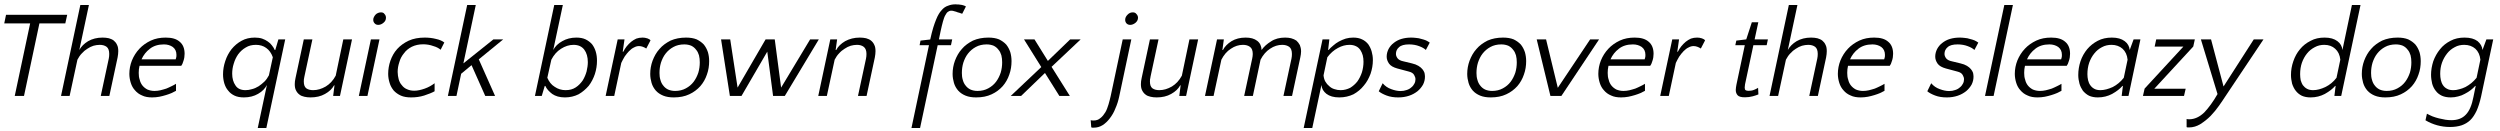 <?xml version="1.0" encoding="UTF-8"?>
<svg xmlns="http://www.w3.org/2000/svg" xmlns:xlink="http://www.w3.org/1999/xlink" width="876px" height="46px" viewBox="0 0 876 46" version="1.1">
<g id="surface1">
<path style=" stroke:none;fill-rule:nonzero;fill:rgb(0%,0%,0%);fill-opacity:1;" d="M 22.883 8.203 L 23.547 5.195 L 2.113 5.195 L 1.488 8.203 L 10.562 8.203 L 5.164 33.625 L 8.41 33.625 L 13.809 8.203 Z M 22.883 8.203 "/>
<path style=" stroke:none;fill-rule:nonzero;fill:rgb(0%,0%,0%);fill-opacity:1;" d="M 35.305 33.625 L 38.312 33.625 L 41.207 20.133 C 41.363 19.312 41.441 18.57 41.441 17.941 C 41.441 17.043 41.324 16.301 41.012 15.715 C 40.738 15.086 40.348 14.617 39.879 14.227 C 39.41 13.836 38.785 13.602 38.156 13.406 C 37.453 13.25 36.711 13.172 35.93 13.172 C 34.012 13.172 32.332 13.602 30.883 14.422 C 29.477 15.285 28.461 16.301 27.793 17.512 L 31.156 1.754 L 28.148 1.754 L 21.383 33.625 L 24.391 33.625 L 27.129 20.914 C 27.559 20.094 28.066 19.312 28.656 18.727 C 29.281 18.02 29.906 17.512 30.609 17.082 C 31.273 16.613 32.02 16.262 32.762 16.027 C 33.504 15.832 34.207 15.715 34.953 15.715 C 35.93 15.715 36.75 15.949 37.375 16.418 C 37.961 16.887 38.273 17.707 38.273 18.883 C 38.273 19.43 38.234 19.977 38.117 20.523 Z M 35.305 33.625 "/>
<path style=" stroke:none;fill-rule:nonzero;fill:rgb(0%,0%,0%);fill-opacity:1;" d="M 58.074 13.172 C 56.156 13.172 54.438 13.484 52.832 14.227 C 51.27 14.969 49.941 15.91 48.844 17.082 C 47.711 18.293 46.852 19.664 46.223 21.188 C 45.637 22.676 45.324 24.277 45.324 25.883 C 45.324 26.977 45.52 28.07 45.832 29.051 C 46.145 30.066 46.656 30.965 47.32 31.668 C 47.945 32.414 48.766 33.039 49.824 33.469 C 50.762 33.938 51.973 34.133 53.305 34.133 C 54.164 34.133 54.984 34.055 55.844 33.898 C 56.629 33.742 57.41 33.547 58.152 33.312 C 58.855 33.117 59.52 32.844 60.109 32.609 C 60.734 32.297 61.242 32.02 61.672 31.824 L 61.672 29.363 C 61.203 29.676 60.695 29.91 60.07 30.223 C 59.52 30.535 58.855 30.77 58.27 31.043 C 57.566 31.238 56.941 31.473 56.195 31.629 C 55.492 31.785 54.828 31.863 54.125 31.863 C 53.188 31.863 52.363 31.668 51.621 31.355 C 50.957 31.004 50.371 30.535 49.902 29.949 C 49.469 29.402 49.117 28.695 48.961 27.953 C 48.688 27.211 48.609 26.391 48.609 25.531 C 48.609 24.707 48.688 23.887 48.883 23.066 L 63.512 23.066 C 63.785 22.715 64.059 22.168 64.293 21.305 C 64.566 20.523 64.684 19.664 64.684 18.844 C 64.684 17.043 64.137 15.598 63 14.656 C 61.867 13.641 60.266 13.172 58.074 13.172 Z M 57.449 15.559 C 58.66 15.559 59.676 15.871 60.539 16.457 C 61.398 17.121 61.828 18.02 61.828 19.234 C 61.828 19.742 61.789 20.094 61.711 20.25 C 61.672 20.484 61.594 20.641 61.555 20.797 L 49.586 20.797 C 50.254 19.312 51.23 18.059 52.52 17.082 C 53.812 16.066 55.453 15.559 57.449 15.559 Z M 57.449 15.559 "/>
<path style=" stroke:none;fill-rule:nonzero;fill:rgb(0%,0%,0%);fill-opacity:1;" d="M 89.301 13.172 C 87.578 13.172 86.016 13.523 84.684 14.266 C 83.316 15.008 82.145 15.988 81.125 17.238 C 80.188 18.449 79.445 19.82 78.938 21.383 C 78.426 22.91 78.152 24.434 78.152 26.039 C 78.152 27.172 78.309 28.188 78.586 29.168 C 78.898 30.184 79.328 31.043 79.953 31.746 C 80.5 32.492 81.281 33.078 82.184 33.508 C 83.082 33.938 84.215 34.133 85.469 34.133 C 87.383 34.133 89.027 33.703 90.434 32.883 C 91.879 32.059 92.859 31.043 93.523 29.793 L 90.316 44.848 L 93.328 44.848 L 99.938 13.797 L 97.551 13.797 L 96.457 17.512 L 96.262 17.512 C 96.027 16.965 95.715 16.418 95.281 15.91 C 94.93 15.402 94.422 14.93 93.836 14.539 C 93.289 14.148 92.625 13.797 91.84 13.523 C 91.098 13.289 90.238 13.172 89.301 13.172 Z M 89.691 15.715 C 91.059 15.715 92.273 16.066 93.289 16.809 C 94.344 17.551 95.086 18.648 95.598 20.055 L 94.227 26.391 C 93.797 27.211 93.289 27.953 92.664 28.578 C 91.996 29.246 91.293 29.754 90.629 30.223 C 89.848 30.691 89.105 31.043 88.281 31.238 C 87.539 31.473 86.758 31.59 86.016 31.59 C 84.41 31.59 83.199 31.043 82.496 29.91 C 81.75 28.855 81.359 27.445 81.359 25.844 C 81.359 24.668 81.516 23.496 81.91 22.285 C 82.262 21.07 82.77 20.016 83.473 19 C 84.215 18.02 85.074 17.238 86.094 16.652 C 87.148 15.988 88.32 15.715 89.691 15.715 Z M 89.691 15.715 "/>
<path style=" stroke:none;fill-rule:nonzero;fill:rgb(0%,0%,0%);fill-opacity:1;" d="M 109.465 13.797 L 106.453 13.797 L 103.559 27.289 C 103.363 28.109 103.285 28.855 103.285 29.48 C 103.285 30.34 103.402 31.082 103.715 31.668 C 104.027 32.297 104.418 32.766 104.891 33.117 C 105.359 33.508 105.945 33.742 106.648 33.898 C 107.312 34.055 108.016 34.133 108.801 34.133 C 110.754 34.133 112.438 33.742 113.883 32.922 C 115.371 32.098 116.387 31.121 117.051 29.91 L 117.207 29.91 L 116.738 33.625 L 119.125 33.625 L 123.348 13.797 L 120.297 13.797 L 117.637 26.508 C 116.738 28.188 115.566 29.441 114.156 30.301 C 112.672 31.16 111.223 31.59 109.738 31.59 C 108.762 31.59 107.977 31.395 107.352 30.965 C 106.727 30.496 106.453 29.715 106.453 28.539 C 106.453 28.305 106.492 28.07 106.492 27.758 C 106.57 27.523 106.609 27.211 106.648 26.898 Z M 109.465 13.797 "/>
<path style=" stroke:none;fill-rule:nonzero;fill:rgb(0%,0%,0%);fill-opacity:1;" d="M 128.75 33.625 L 132.973 13.797 L 129.965 13.797 L 125.738 33.625 Z M 130.785 6.953 C 130.785 7.422 130.941 7.852 131.293 8.203 C 131.605 8.559 132.035 8.715 132.543 8.715 C 133.207 8.715 133.836 8.441 134.383 7.969 C 134.969 7.5 135.242 6.914 135.242 6.211 C 135.242 5.742 135.086 5.273 134.734 4.922 C 134.461 4.488 134.031 4.332 133.484 4.332 C 133.129 4.332 132.816 4.41 132.504 4.527 C 132.152 4.645 131.84 4.883 131.645 5.078 C 131.371 5.352 131.176 5.664 131.02 5.977 C 130.863 6.25 130.785 6.602 130.785 6.953 Z M 130.785 6.953 "/>
<path style=" stroke:none;fill-rule:nonzero;fill:rgb(0%,0%,0%);fill-opacity:1;" d="M 154.398 17.434 L 155.688 14.891 C 154.984 14.344 154.047 13.914 152.754 13.641 C 151.543 13.328 150.211 13.172 148.844 13.172 C 146.691 13.172 144.777 13.523 143.172 14.266 C 141.609 15.008 140.242 15.988 139.184 17.16 C 138.09 18.371 137.348 19.742 136.801 21.266 C 136.289 22.754 136.016 24.316 136.016 25.883 C 136.016 26.977 136.211 28.07 136.523 29.051 C 136.801 30.066 137.348 30.965 137.973 31.746 C 138.637 32.453 139.496 33.078 140.477 33.508 C 141.453 33.938 142.664 34.133 144.035 34.133 C 145.637 34.133 147.164 33.938 148.648 33.469 C 150.172 32.961 151.387 32.492 152.285 31.98 L 152.285 29.168 C 151.309 29.91 150.172 30.574 148.844 31.043 C 147.516 31.512 146.301 31.785 145.129 31.785 C 144.152 31.785 143.289 31.59 142.547 31.238 C 141.805 30.926 141.219 30.418 140.789 29.832 C 140.242 29.246 139.926 28.539 139.691 27.758 C 139.496 26.938 139.34 26.117 139.34 25.215 C 139.34 24.043 139.535 22.949 139.926 21.773 C 140.242 20.602 140.789 19.586 141.57 18.648 C 142.234 17.707 143.172 16.965 144.309 16.379 C 145.441 15.832 146.77 15.52 148.258 15.52 C 149.508 15.52 150.684 15.715 151.855 16.145 C 153.027 16.457 153.848 16.965 154.398 17.434 Z M 154.398 17.434 "/>
<path style=" stroke:none;fill-rule:nonzero;fill:rgb(0%,0%,0%);fill-opacity:1;" d="M 167.766 20.797 L 176.332 13.797 L 172.891 13.797 L 162.371 22.207 L 166.711 1.754 L 163.699 1.754 L 156.934 33.625 L 159.945 33.625 L 161.59 25.844 L 165.227 22.832 L 170.035 33.625 L 173.477 33.625 Z M 167.766 20.797 "/>
<path style=" stroke:none;fill-rule:nonzero;fill:rgb(0%,0%,0%);fill-opacity:1;" d="M 197.961 34.133 C 199.719 34.133 201.324 33.742 202.73 33.039 C 204.102 32.258 205.273 31.238 206.289 30.066 C 207.23 28.855 207.934 27.445 208.441 25.961 C 208.949 24.395 209.184 22.832 209.184 21.305 C 209.184 20.172 209.066 19.156 208.754 18.098 C 208.48 17.16 208.051 16.301 207.465 15.52 C 206.879 14.852 206.094 14.227 205.195 13.797 C 204.297 13.367 203.199 13.172 201.949 13.172 C 200.113 13.172 198.43 13.602 197.023 14.422 C 195.574 15.207 194.52 16.262 193.855 17.512 L 197.219 1.754 L 194.207 1.754 L 187.441 33.625 L 189.828 33.625 L 190.883 30.105 L 191.078 30.105 C 191.547 31.16 192.367 32.059 193.504 32.922 C 194.637 33.703 196.082 34.133 197.961 34.133 Z M 198.156 31.59 C 196.789 31.59 195.496 31.199 194.363 30.418 C 193.191 29.715 192.367 28.617 191.781 27.25 L 193.191 20.914 C 194.051 19.273 195.145 17.98 196.594 17.082 C 198 16.184 199.445 15.715 200.973 15.715 C 202.613 15.715 203.867 16.262 204.727 17.395 C 205.547 18.488 205.977 19.977 205.977 21.773 C 205.977 22.754 205.82 23.848 205.547 25.02 C 205.234 26.117 204.805 27.172 204.18 28.188 C 203.516 29.129 202.73 29.988 201.754 30.613 C 200.738 31.277 199.602 31.59 198.156 31.59 Z M 198.156 31.59 "/>
<path style=" stroke:none;fill-rule:nonzero;fill:rgb(0%,0%,0%);fill-opacity:1;" d="M 226.453 17.004 L 227.938 14.148 C 227.742 13.836 227.352 13.641 226.844 13.445 C 226.215 13.25 225.707 13.172 225.16 13.172 C 224.379 13.172 223.637 13.289 222.973 13.523 C 222.344 13.836 221.68 14.188 221.133 14.656 C 220.586 15.125 220.078 15.637 219.57 16.262 C 219.098 16.848 218.707 17.512 218.395 18.137 L 218.199 18.137 L 218.824 13.797 L 216.441 13.797 L 212.215 33.625 L 215.227 33.625 L 217.691 22.051 C 218.043 21.266 218.473 20.523 218.902 19.781 C 219.41 19.078 219.883 18.449 220.43 17.902 C 221.016 17.316 221.562 16.887 222.188 16.613 C 222.734 16.301 223.324 16.145 223.91 16.145 C 224.34 16.145 224.77 16.223 225.199 16.379 C 225.629 16.535 226.059 16.73 226.453 17.004 Z M 226.453 17.004 "/>
<path style=" stroke:none;fill-rule:nonzero;fill:rgb(0%,0%,0%);fill-opacity:1;" d="M 240.395 13.172 C 238.359 13.172 236.562 13.523 234.957 14.227 C 233.434 15.008 232.102 15.949 231.086 17.16 C 229.992 18.371 229.25 19.742 228.66 21.266 C 228.113 22.754 227.84 24.316 227.84 25.922 C 227.84 27.016 228.035 28.109 228.309 29.051 C 228.621 30.105 229.133 30.965 229.797 31.746 C 230.422 32.453 231.32 33.078 232.379 33.508 C 233.434 33.938 234.645 34.133 236.094 34.133 C 238.164 34.133 239.965 33.781 241.527 33.039 C 243.055 32.336 244.344 31.355 245.398 30.184 C 246.418 29.012 247.199 27.641 247.707 26.117 C 248.254 24.629 248.488 23.027 248.488 21.422 C 248.488 20.289 248.332 19.234 248.059 18.293 C 247.707 17.238 247.238 16.379 246.613 15.598 C 245.945 14.891 245.086 14.266 244.109 13.797 C 243.055 13.367 241.801 13.172 240.395 13.172 Z M 236.562 31.863 C 235.582 31.863 234.762 31.668 234.059 31.355 C 233.355 31.004 232.809 30.535 232.379 29.949 C 231.906 29.402 231.594 28.695 231.398 27.953 C 231.164 27.211 231.086 26.391 231.086 25.57 C 231.086 24.355 231.242 23.145 231.594 21.969 C 231.984 20.797 232.496 19.703 233.238 18.766 C 233.98 17.824 234.879 17.043 235.977 16.457 C 237.031 15.871 238.32 15.559 239.77 15.559 C 240.746 15.559 241.566 15.754 242.23 16.027 C 242.938 16.379 243.484 16.848 243.914 17.434 C 244.422 17.98 244.695 18.688 244.93 19.391 C 245.125 20.172 245.203 20.992 245.203 21.852 C 245.203 23.066 245.047 24.277 244.695 25.453 C 244.305 26.625 243.758 27.719 243.055 28.656 C 242.309 29.637 241.41 30.379 240.316 30.965 C 239.262 31.551 237.969 31.863 236.562 31.863 Z M 236.562 31.863 "/>
<path style=" stroke:none;fill-rule:nonzero;fill:rgb(0%,0%,0%);fill-opacity:1;" d="M 274.992 33.625 L 286.918 13.797 L 283.871 13.797 L 273.703 30.691 L 271.473 13.797 L 268.266 13.797 L 258.449 30.691 L 255.867 13.797 L 252.66 13.797 L 255.75 33.625 L 259.816 33.625 L 268.852 18.098 L 270.887 33.625 Z M 274.992 33.625 "/>
<path style=" stroke:none;fill-rule:nonzero;fill:rgb(0%,0%,0%);fill-opacity:1;" d="M 300.637 33.625 L 303.648 33.625 L 306.543 20.133 C 306.699 19.312 306.777 18.57 306.777 17.941 C 306.777 17.043 306.66 16.301 306.348 15.715 C 306.074 15.086 305.684 14.617 305.211 14.227 C 304.742 13.836 304.117 13.602 303.492 13.406 C 302.789 13.25 302.047 13.172 301.262 13.172 C 299.348 13.172 297.664 13.602 296.141 14.422 C 294.691 15.285 293.637 16.301 293.012 17.512 L 292.816 17.512 L 293.324 13.797 L 290.938 13.797 L 286.715 33.625 L 289.727 33.625 L 292.465 20.914 C 292.895 20.094 293.402 19.312 293.988 18.727 C 294.613 18.02 295.242 17.512 295.945 17.082 C 296.609 16.613 297.352 16.262 298.094 16.027 C 298.84 15.832 299.543 15.715 300.285 15.715 C 301.262 15.715 302.086 15.949 302.711 16.457 C 303.297 16.965 303.609 17.746 303.609 18.883 C 303.609 19.43 303.57 19.977 303.453 20.523 Z M 300.637 33.625 "/>
<path style=" stroke:none;fill-rule:nonzero;fill:rgb(0%,0%,0%);fill-opacity:1;" d="M 325.516 15.832 L 319.379 44.848 L 322.391 44.848 L 328.566 15.832 L 333.223 15.832 L 333.652 13.797 L 328.996 13.797 L 329.586 10.941 C 329.898 9.613 330.133 8.441 330.406 7.539 C 330.68 6.641 330.914 5.859 331.227 5.352 C 331.539 4.762 331.812 4.371 332.164 4.137 C 332.477 3.902 332.871 3.746 333.301 3.746 C 333.652 3.746 334.043 3.785 334.395 3.941 C 334.824 4.059 335.215 4.137 335.605 4.332 C 336 4.41 336.312 4.527 336.625 4.645 C 336.898 4.762 337.094 4.801 337.172 4.801 L 338.461 2.262 C 338.148 2.066 337.836 1.949 337.445 1.832 C 337.094 1.754 336.742 1.637 336.391 1.637 C 336.039 1.559 335.762 1.559 335.449 1.559 C 335.137 1.52 334.98 1.52 334.824 1.52 C 333.965 1.52 333.105 1.637 332.242 1.988 C 331.344 2.262 330.562 2.809 329.898 3.629 C 329.586 3.941 329.273 4.371 328.996 4.84 C 328.684 5.352 328.332 6.016 328.02 6.836 C 327.707 7.578 327.355 8.559 327.004 9.691 C 326.652 10.863 326.301 12.234 325.949 13.836 L 322.547 14.227 L 322.23 15.832 Z M 325.516 15.832 "/>
<path style=" stroke:none;fill-rule:nonzero;fill:rgb(0%,0%,0%);fill-opacity:1;" d="M 346.348 13.172 C 344.312 13.172 342.516 13.523 340.91 14.227 C 339.387 15.008 338.055 15.949 337.039 17.16 C 335.945 18.371 335.199 19.742 334.613 21.266 C 334.066 22.754 333.793 24.316 333.793 25.922 C 333.793 27.016 333.988 28.109 334.262 29.051 C 334.574 30.105 335.082 30.965 335.75 31.746 C 336.375 32.453 337.273 33.078 338.328 33.508 C 339.387 33.938 340.598 34.133 342.043 34.133 C 344.117 34.133 345.918 33.781 347.48 33.039 C 349.008 32.336 350.297 31.355 351.352 30.184 C 352.367 29.012 353.152 27.641 353.66 26.117 C 354.207 24.629 354.441 23.027 354.441 21.422 C 354.441 20.289 354.285 19.234 354.012 18.293 C 353.66 17.238 353.191 16.379 352.566 15.598 C 351.898 14.891 351.039 14.266 350.062 13.797 C 349.008 13.367 347.754 13.172 346.348 13.172 Z M 342.516 31.863 C 341.535 31.863 340.715 31.668 340.012 31.355 C 339.309 31.004 338.762 30.535 338.328 29.949 C 337.859 29.402 337.547 28.695 337.352 27.953 C 337.117 27.211 337.039 26.391 337.039 25.57 C 337.039 24.355 337.195 23.145 337.547 21.969 C 337.938 20.797 338.445 19.703 339.191 18.766 C 339.934 17.824 340.832 17.043 341.926 16.457 C 342.984 15.871 344.273 15.559 345.723 15.559 C 346.699 15.559 347.52 15.754 348.184 16.027 C 348.887 16.379 349.438 16.848 349.867 17.434 C 350.375 17.98 350.648 18.688 350.883 19.391 C 351.078 20.172 351.156 20.992 351.156 21.852 C 351.156 23.066 351 24.277 350.648 25.453 C 350.258 26.625 349.711 27.719 349.008 28.656 C 348.262 29.637 347.363 30.379 346.27 30.965 C 345.211 31.551 343.922 31.863 342.516 31.863 Z M 342.516 31.863 "/>
<path style=" stroke:none;fill-rule:nonzero;fill:rgb(0%,0%,0%);fill-opacity:1;" d="M 367.176 21.344 L 362.48 13.797 L 358.805 13.797 L 364.867 23.496 L 354.152 33.625 L 357.789 33.625 L 366.156 25.57 L 371.203 33.625 L 374.879 33.625 L 368.465 23.418 L 378.672 13.797 L 374.996 13.797 Z M 367.176 21.344 "/>
<path style=" stroke:none;fill-rule:nonzero;fill:rgb(0%,0%,0%);fill-opacity:1;" d="M 392.188 33.742 L 396.414 13.797 L 393.402 13.797 L 389.176 33.703 C 388.941 34.602 388.746 35.578 388.434 36.559 C 388.121 37.535 387.809 38.512 387.34 39.297 C 386.832 40.117 386.285 40.859 385.578 41.367 C 384.914 41.992 384.094 42.227 383.117 42.227 C 382.688 42.227 382.371 42.188 382.176 42.109 L 382.371 44.613 C 382.41 44.652 382.531 44.691 382.727 44.73 C 382.883 44.73 383.039 44.73 383.273 44.73 C 384.367 44.73 385.383 44.457 386.324 43.871 C 387.262 43.285 388.121 42.461 388.863 41.484 C 389.648 40.469 390.352 39.297 390.859 37.926 C 391.445 36.637 391.875 35.227 392.188 33.742 Z M 394.262 6.953 C 394.262 7.422 394.418 7.852 394.73 8.203 C 395.082 8.559 395.512 8.715 396.02 8.715 C 396.688 8.715 397.312 8.441 397.898 7.969 C 398.445 7.5 398.758 6.914 398.758 6.211 C 398.758 5.742 398.562 5.273 398.211 4.922 C 397.898 4.488 397.469 4.332 396.922 4.332 C 396.258 4.332 395.629 4.566 395.082 5.156 C 394.535 5.703 394.262 6.289 394.262 6.953 Z M 394.262 6.953 "/>
<path style=" stroke:none;fill-rule:nonzero;fill:rgb(0%,0%,0%);fill-opacity:1;" d="M 405.949 13.797 L 402.938 13.797 L 400.047 27.289 C 399.852 28.109 399.773 28.855 399.773 29.48 C 399.773 30.34 399.891 31.082 400.203 31.668 C 400.516 32.297 400.906 32.766 401.375 33.117 C 401.844 33.508 402.43 33.742 403.137 33.898 C 403.801 34.055 404.504 34.133 405.285 34.133 C 407.242 34.133 408.922 33.742 410.371 32.922 C 411.855 32.098 412.871 31.121 413.539 29.91 L 413.695 29.91 L 413.223 33.625 L 415.609 33.625 L 419.832 13.797 L 416.785 13.797 L 414.125 26.508 C 413.223 28.188 412.051 29.441 410.645 30.301 C 409.156 31.16 407.711 31.59 406.223 31.59 C 405.246 31.59 404.465 31.395 403.84 30.965 C 403.215 30.496 402.938 29.715 402.938 28.539 C 402.938 28.305 402.977 28.07 402.977 27.758 C 403.059 27.523 403.098 27.211 403.137 26.898 Z M 405.949 13.797 "/>
<path style=" stroke:none;fill-rule:nonzero;fill:rgb(0%,0%,0%);fill-opacity:1;" d="M 435.953 33.625 L 439.004 33.625 L 441.699 20.914 C 442.562 19.234 443.695 17.941 445.023 17.082 C 446.395 16.145 447.84 15.715 449.289 15.715 C 450.266 15.715 451.086 15.949 451.75 16.418 C 452.379 16.887 452.691 17.746 452.691 18.922 C 452.691 19.43 452.652 19.977 452.535 20.523 L 449.719 33.625 L 452.73 33.625 L 455.625 20.133 C 455.781 19.352 455.898 18.688 455.898 18.02 C 455.898 17.121 455.703 16.379 455.469 15.793 C 455.113 15.125 454.723 14.656 454.254 14.227 C 453.746 13.875 453.121 13.602 452.418 13.406 C 451.789 13.25 451.047 13.172 450.305 13.172 C 448.387 13.172 446.707 13.602 445.379 14.5 C 443.969 15.363 442.875 16.34 442.055 17.512 C 442.016 16.145 441.504 15.047 440.527 14.305 C 439.512 13.523 438.18 13.172 436.461 13.172 C 434.543 13.172 432.902 13.602 431.535 14.422 C 430.164 15.285 429.148 16.301 428.523 17.512 L 428.328 17.512 L 428.836 13.797 L 426.449 13.797 L 422.227 33.625 L 425.238 33.625 L 427.973 20.914 C 428.836 19.234 429.93 17.941 431.297 17.082 C 432.668 16.145 434.074 15.715 435.523 15.715 C 436.539 15.715 437.359 15.949 437.984 16.418 C 438.652 16.887 438.965 17.746 438.965 18.922 C 438.965 19.43 438.887 19.977 438.77 20.523 Z M 435.953 33.625 "/>
<path style=" stroke:none;fill-rule:nonzero;fill:rgb(0%,0%,0%);fill-opacity:1;" d="M 474.172 13.172 C 473.273 13.172 472.375 13.289 471.555 13.523 C 470.691 13.797 469.91 14.148 469.168 14.539 C 468.465 14.93 467.758 15.402 467.172 15.949 C 466.508 16.457 466 17.004 465.531 17.512 L 465.375 17.512 L 465.805 13.797 L 463.418 13.797 L 456.809 44.848 L 459.82 44.848 L 463.027 29.793 C 463.145 31.043 463.73 32.059 464.789 32.883 C 465.883 33.703 467.328 34.133 469.285 34.133 C 471.121 34.133 472.766 33.742 474.25 33.039 C 475.66 32.258 476.91 31.238 477.887 29.988 C 478.906 28.812 479.648 27.406 480.234 25.883 C 480.781 24.277 481.055 22.676 481.055 21.031 C 481.055 19.977 480.898 18.961 480.625 18.02 C 480.352 17.043 479.922 16.223 479.414 15.48 C 478.789 14.734 478.121 14.188 477.262 13.797 C 476.402 13.367 475.348 13.172 474.172 13.172 Z M 472.883 15.715 C 473.742 15.715 474.484 15.871 475.113 16.184 C 475.738 16.457 476.207 16.887 476.637 17.473 C 476.988 18.02 477.301 18.648 477.496 19.352 C 477.691 20.094 477.77 20.836 477.77 21.656 C 477.77 22.91 477.574 24.16 477.223 25.332 C 476.832 26.508 476.285 27.602 475.621 28.539 C 474.918 29.441 474.055 30.184 473.117 30.77 C 472.062 31.277 471.004 31.59 469.754 31.59 C 469.012 31.59 468.27 31.473 467.602 31.238 C 466.898 31.043 466.312 30.691 465.805 30.223 C 465.219 29.754 464.789 29.246 464.395 28.578 C 464.043 27.953 463.848 27.211 463.77 26.391 L 465.102 20.055 C 466.156 18.648 467.406 17.551 468.816 16.809 C 470.145 16.066 471.516 15.715 472.883 15.715 Z M 472.883 15.715 "/>
<path style=" stroke:none;fill-rule:nonzero;fill:rgb(0%,0%,0%);fill-opacity:1;" d="M 493.75 15.559 C 495.082 15.559 496.293 15.793 497.309 16.184 C 498.367 16.574 499.148 17.043 499.617 17.512 L 500.984 14.93 C 500.594 14.617 500.164 14.422 499.656 14.148 C 499.148 13.953 498.562 13.758 498.016 13.641 C 497.465 13.445 496.84 13.328 496.215 13.289 C 495.59 13.211 495.043 13.172 494.496 13.172 C 493.242 13.172 492.109 13.328 491.055 13.641 C 489.996 13.953 489.098 14.461 488.355 15.047 C 487.57 15.637 486.984 16.379 486.555 17.16 C 486.125 18.02 485.891 18.883 485.891 19.859 C 485.891 20.68 486.164 21.5 486.711 22.285 C 487.258 23.066 488.238 23.613 489.645 24.004 L 493.594 25.059 C 494.574 25.293 495.199 25.688 495.512 26.273 C 495.824 26.82 495.98 27.289 495.98 27.758 C 495.98 28.305 495.863 28.855 495.59 29.324 C 495.355 29.793 495.004 30.262 494.535 30.613 C 494.062 31.043 493.516 31.355 492.852 31.551 C 492.227 31.785 491.523 31.902 490.738 31.902 C 489.762 31.902 488.629 31.668 487.492 31.238 C 486.281 30.809 485.305 30.145 484.484 29.168 L 483.113 31.98 C 483.738 32.531 484.719 33.039 485.852 33.469 C 487.062 33.938 488.434 34.133 489.957 34.133 C 491.328 34.133 492.578 33.938 493.75 33.547 C 494.926 33.156 495.863 32.609 496.723 31.941 C 497.504 31.277 498.133 30.535 498.641 29.637 C 499.109 28.695 499.305 27.797 499.305 26.82 C 499.305 26.43 499.227 26 499.148 25.531 C 498.953 25.059 498.758 24.629 498.406 24.238 C 498.055 23.809 497.582 23.418 496.996 23.066 C 496.41 22.715 495.629 22.402 494.73 22.207 L 491.797 21.5 C 490.777 21.305 490.074 20.914 489.684 20.406 C 489.293 19.859 489.137 19.352 489.137 18.883 C 489.137 17.941 489.488 17.16 490.23 16.535 C 490.934 15.871 492.109 15.559 493.75 15.559 Z M 493.75 15.559 "/>
<path style=" stroke:none;fill-rule:nonzero;fill:rgb(0%,0%,0%);fill-opacity:1;" d="M 526.668 13.172 C 524.637 13.172 522.836 13.523 521.234 14.227 C 519.707 15.008 518.379 15.949 517.359 17.16 C 516.266 18.371 515.523 19.742 514.938 21.266 C 514.391 22.754 514.113 24.316 514.113 25.922 C 514.113 27.016 514.312 28.109 514.586 29.051 C 514.898 30.105 515.406 30.965 516.07 31.746 C 516.695 32.453 517.598 33.078 518.652 33.508 C 519.707 33.938 520.918 34.133 522.367 34.133 C 524.441 34.133 526.238 33.781 527.801 33.039 C 529.328 32.336 530.617 31.355 531.676 30.184 C 532.691 29.012 533.473 27.641 533.98 26.117 C 534.527 24.629 534.766 23.027 534.766 21.422 C 534.766 20.289 534.605 19.234 534.332 18.293 C 533.98 17.238 533.512 16.379 532.887 15.598 C 532.223 14.891 531.363 14.266 530.383 13.797 C 529.328 13.367 528.078 13.172 526.668 13.172 Z M 522.836 31.863 C 521.859 31.863 521.039 31.668 520.332 31.355 C 519.629 31.004 519.082 30.535 518.652 29.949 C 518.184 29.402 517.871 28.695 517.676 27.953 C 517.438 27.211 517.359 26.391 517.359 25.57 C 517.359 24.355 517.516 23.145 517.871 21.969 C 518.262 20.797 518.77 19.703 519.512 18.766 C 520.254 17.824 521.156 17.043 522.25 16.457 C 523.305 15.871 524.598 15.559 526.043 15.559 C 527.02 15.559 527.84 15.754 528.508 16.027 C 529.211 16.379 529.758 16.848 530.188 17.434 C 530.695 17.98 530.969 18.688 531.203 19.391 C 531.402 20.172 531.48 20.992 531.48 21.852 C 531.48 23.066 531.324 24.277 530.969 25.453 C 530.578 26.625 530.031 27.719 529.328 28.656 C 528.586 29.637 527.684 30.379 526.59 30.965 C 525.535 31.551 524.242 31.863 522.836 31.863 Z M 522.836 31.863 "/>
<path style=" stroke:none;fill-rule:nonzero;fill:rgb(0%,0%,0%);fill-opacity:1;" d="M 547.102 33.625 L 560.32 13.797 L 557.191 13.797 L 545.852 30.77 L 541.742 13.797 L 538.461 13.797 L 543.27 33.625 Z M 547.102 33.625 "/>
<path style=" stroke:none;fill-rule:nonzero;fill:rgb(0%,0%,0%);fill-opacity:1;" d="M 572.801 13.172 C 570.883 13.172 569.164 13.484 567.559 14.227 C 565.996 14.969 564.664 15.91 563.57 17.082 C 562.438 18.293 561.574 19.664 560.949 21.188 C 560.363 22.676 560.051 24.277 560.051 25.883 C 560.051 26.977 560.246 28.07 560.559 29.051 C 560.871 30.066 561.379 30.965 562.047 31.668 C 562.672 32.414 563.492 33.039 564.547 33.469 C 565.488 33.938 566.699 34.133 568.027 34.133 C 568.891 34.133 569.711 34.055 570.57 33.898 C 571.352 33.742 572.133 33.547 572.879 33.312 C 573.582 33.117 574.246 32.844 574.832 32.609 C 575.457 32.297 575.969 32.02 576.398 31.824 L 576.398 29.363 C 575.93 29.676 575.418 29.91 574.793 30.223 C 574.246 30.535 573.582 30.77 572.996 31.043 C 572.293 31.238 571.664 31.473 570.922 31.629 C 570.219 31.785 569.555 31.863 568.852 31.863 C 567.91 31.863 567.09 31.668 566.348 31.355 C 565.684 31.004 565.094 30.535 564.625 29.949 C 564.195 29.402 563.844 28.695 563.688 27.953 C 563.414 27.211 563.336 26.391 563.336 25.531 C 563.336 24.707 563.414 23.887 563.609 23.066 L 578.234 23.066 C 578.508 22.715 578.781 22.168 579.02 21.305 C 579.293 20.523 579.41 19.664 579.41 18.844 C 579.41 17.043 578.859 15.598 577.727 14.656 C 576.594 13.641 574.988 13.172 572.801 13.172 Z M 572.176 15.559 C 573.387 15.559 574.402 15.871 575.262 16.457 C 576.125 17.121 576.555 18.02 576.555 19.234 C 576.555 19.742 576.516 20.094 576.438 20.25 C 576.398 20.484 576.32 20.641 576.281 20.797 L 564.312 20.797 C 564.977 19.312 565.957 18.059 567.246 17.082 C 568.535 16.066 570.18 15.559 572.176 15.559 Z M 572.176 15.559 "/>
<path style=" stroke:none;fill-rule:nonzero;fill:rgb(0%,0%,0%);fill-opacity:1;" d="M 595.973 17.004 L 597.457 14.148 C 597.262 13.836 596.871 13.641 596.363 13.445 C 595.738 13.25 595.227 13.172 594.68 13.172 C 593.898 13.172 593.156 13.289 592.492 13.523 C 591.863 13.836 591.199 14.188 590.652 14.656 C 590.105 15.125 589.598 15.637 589.09 16.262 C 588.621 16.848 588.227 17.512 587.914 18.137 L 587.719 18.137 L 588.344 13.797 L 585.961 13.797 L 581.738 33.625 L 584.746 33.625 L 587.211 22.051 C 587.562 21.266 587.992 20.523 588.422 19.781 C 588.934 19.078 589.402 18.449 589.949 17.902 C 590.535 17.316 591.082 16.887 591.707 16.613 C 592.258 16.301 592.844 16.145 593.43 16.145 C 593.859 16.145 594.289 16.223 594.719 16.379 C 595.148 16.535 595.582 16.73 595.973 17.004 Z M 595.973 17.004 "/>
<path style=" stroke:none;fill-rule:nonzero;fill:rgb(0%,0%,0%);fill-opacity:1;" d="M 611.379 15.832 L 608.445 29.676 L 608.289 30.613 C 608.25 30.926 608.211 31.199 608.211 31.512 C 608.211 32.258 608.406 32.844 608.836 33.352 C 609.266 33.859 610.125 34.094 611.418 34.094 C 612.355 34.094 613.293 33.977 614.152 33.742 C 614.977 33.547 615.641 33.273 616.148 33.078 L 616.031 30.77 C 615.602 31.082 615.094 31.277 614.543 31.512 C 613.957 31.746 613.332 31.824 612.668 31.824 C 612.199 31.824 611.887 31.746 611.652 31.59 C 611.457 31.473 611.34 31.16 611.34 30.691 C 611.34 30.379 611.379 29.988 611.457 29.559 L 614.387 15.832 L 619.043 15.832 L 619.473 13.797 L 614.82 13.797 L 616.109 7.812 L 613.84 7.812 L 611.887 13.797 L 608.406 14.227 L 608.055 15.832 Z M 611.379 15.832 "/>
<path style=" stroke:none;fill-rule:nonzero;fill:rgb(0%,0%,0%);fill-opacity:1;" d="M 633.965 33.625 L 636.977 33.625 L 639.867 20.133 C 640.023 19.312 640.102 18.57 640.102 17.941 C 640.102 17.043 639.984 16.301 639.672 15.715 C 639.398 15.086 639.008 14.617 638.539 14.227 C 638.07 13.836 637.445 13.602 636.816 13.406 C 636.113 13.25 635.371 13.172 634.59 13.172 C 632.672 13.172 630.992 13.602 629.543 14.422 C 628.137 15.285 627.121 16.301 626.453 17.512 L 629.816 1.754 L 626.809 1.754 L 620.043 33.625 L 623.051 33.625 L 625.789 20.914 C 626.219 20.094 626.73 19.312 627.316 18.727 C 627.941 18.02 628.566 17.512 629.27 17.082 C 629.934 16.613 630.68 16.262 631.422 16.027 C 632.164 15.832 632.867 15.715 633.613 15.715 C 634.59 15.715 635.41 15.949 636.035 16.418 C 636.621 16.887 636.938 17.707 636.938 18.883 C 636.938 19.43 636.898 19.977 636.777 20.523 Z M 633.965 33.625 "/>
<path style=" stroke:none;fill-rule:nonzero;fill:rgb(0%,0%,0%);fill-opacity:1;" d="M 656.734 13.172 C 654.816 13.172 653.098 13.484 651.492 14.227 C 649.93 14.969 648.602 15.91 647.504 17.082 C 646.371 18.293 645.512 19.664 644.887 21.188 C 644.297 22.676 643.984 24.277 643.984 25.883 C 643.984 26.977 644.18 28.07 644.492 29.051 C 644.809 30.066 645.316 30.965 645.98 31.668 C 646.605 32.414 647.426 33.039 648.484 33.469 C 649.422 33.938 650.633 34.133 651.965 34.133 C 652.824 34.133 653.645 34.055 654.504 33.898 C 655.289 33.742 656.07 33.547 656.812 33.312 C 657.516 33.117 658.18 32.844 658.77 32.609 C 659.395 32.297 659.902 32.02 660.332 31.824 L 660.332 29.363 C 659.863 29.676 659.355 29.91 658.73 30.223 C 658.18 30.535 657.516 30.77 656.93 31.043 C 656.227 31.238 655.602 31.473 654.855 31.629 C 654.152 31.785 653.488 31.863 652.785 31.863 C 651.848 31.863 651.023 31.668 650.281 31.355 C 649.617 31.004 649.031 30.535 648.562 29.949 C 648.129 29.402 647.777 28.695 647.621 27.953 C 647.348 27.211 647.27 26.391 647.27 25.531 C 647.27 24.707 647.348 23.887 647.543 23.066 L 662.172 23.066 C 662.445 22.715 662.719 22.168 662.953 21.305 C 663.227 20.523 663.344 19.664 663.344 18.844 C 663.344 17.043 662.797 15.598 661.66 14.656 C 660.527 13.641 658.926 13.172 656.734 13.172 Z M 656.109 15.559 C 657.32 15.559 658.336 15.871 659.199 16.457 C 660.059 17.121 660.488 18.02 660.488 19.234 C 660.488 19.742 660.449 20.094 660.371 20.25 C 660.332 20.484 660.254 20.641 660.215 20.797 L 648.25 20.797 C 648.914 19.312 649.891 18.059 651.18 17.082 C 652.473 16.066 654.113 15.559 656.109 15.559 Z M 656.109 15.559 "/>
<path style=" stroke:none;fill-rule:nonzero;fill:rgb(0%,0%,0%);fill-opacity:1;" d="M 685.965 15.559 C 687.297 15.559 688.508 15.793 689.523 16.184 C 690.578 16.574 691.363 17.043 691.832 17.512 L 693.199 14.93 C 692.809 14.617 692.379 14.422 691.871 14.148 C 691.363 13.953 690.777 13.758 690.227 13.641 C 689.68 13.445 689.055 13.328 688.43 13.289 C 687.805 13.211 687.258 13.172 686.707 13.172 C 685.457 13.172 684.324 13.328 683.266 13.641 C 682.211 13.953 681.312 14.461 680.57 15.047 C 679.785 15.637 679.199 16.379 678.77 17.16 C 678.34 18.02 678.105 18.883 678.105 19.859 C 678.105 20.68 678.379 21.5 678.926 22.285 C 679.473 23.066 680.453 23.613 681.859 24.004 L 685.809 25.059 C 686.785 25.293 687.414 25.688 687.727 26.273 C 688.039 26.82 688.195 27.289 688.195 27.758 C 688.195 28.305 688.078 28.855 687.805 29.324 C 687.57 29.793 687.215 30.262 686.746 30.613 C 686.277 31.043 685.73 31.355 685.066 31.551 C 684.441 31.785 683.734 31.902 682.953 31.902 C 681.977 31.902 680.844 31.668 679.707 31.238 C 678.496 30.809 677.52 30.145 676.695 29.168 L 675.328 31.98 C 675.953 32.531 676.93 33.039 678.066 33.469 C 679.277 33.938 680.648 34.133 682.172 34.133 C 683.539 34.133 684.793 33.938 685.965 33.547 C 687.137 33.156 688.078 32.609 688.938 31.941 C 689.719 31.277 690.344 30.535 690.855 29.637 C 691.324 28.695 691.52 27.797 691.52 26.82 C 691.52 26.43 691.441 26 691.363 25.531 C 691.168 25.059 690.973 24.629 690.617 24.238 C 690.266 23.809 689.797 23.418 689.211 23.066 C 688.625 22.715 687.844 22.402 686.941 22.207 L 684.012 21.5 C 682.992 21.305 682.289 20.914 681.898 20.406 C 681.508 19.859 681.352 19.352 681.352 18.883 C 681.352 17.941 681.703 17.16 682.445 16.535 C 683.148 15.871 684.324 15.559 685.965 15.559 Z M 685.965 15.559 "/>
<path style=" stroke:none;fill-rule:nonzero;fill:rgb(0%,0%,0%);fill-opacity:1;" d="M 698.559 33.625 L 705.324 1.754 L 702.312 1.754 L 695.547 33.625 Z M 698.559 33.625 "/>
<path style=" stroke:none;fill-rule:nonzero;fill:rgb(0%,0%,0%);fill-opacity:1;" d="M 718.738 13.172 C 716.82 13.172 715.102 13.484 713.496 14.227 C 711.934 14.969 710.602 15.91 709.508 17.082 C 708.375 18.293 707.516 19.664 706.887 21.188 C 706.301 22.676 705.988 24.277 705.988 25.883 C 705.988 26.977 706.184 28.07 706.496 29.051 C 706.809 30.066 707.316 30.965 707.984 31.668 C 708.609 32.414 709.43 33.039 710.484 33.469 C 711.426 33.938 712.637 34.133 713.965 34.133 C 714.828 34.133 715.648 34.055 716.508 33.898 C 717.289 33.742 718.074 33.547 718.816 33.312 C 719.52 33.117 720.184 32.844 720.77 32.609 C 721.398 32.297 721.906 32.02 722.336 31.824 L 722.336 29.363 C 721.867 29.676 721.359 29.91 720.73 30.223 C 720.184 30.535 719.52 30.77 718.934 31.043 C 718.23 31.238 717.602 31.473 716.859 31.629 C 716.156 31.785 715.492 31.863 714.789 31.863 C 713.848 31.863 713.027 31.668 712.285 31.355 C 711.621 31.004 711.035 30.535 710.562 29.949 C 710.133 29.402 709.781 28.695 709.625 27.953 C 709.352 27.211 709.273 26.391 709.273 25.531 C 709.273 24.707 709.352 23.887 709.547 23.066 L 724.172 23.066 C 724.445 22.715 724.723 22.168 724.957 21.305 C 725.23 20.523 725.348 19.664 725.348 18.844 C 725.348 17.043 724.801 15.598 723.664 14.656 C 722.531 13.641 720.926 13.172 718.738 13.172 Z M 718.113 15.559 C 719.324 15.559 720.34 15.871 721.203 16.457 C 722.062 17.121 722.492 18.02 722.492 19.234 C 722.492 19.742 722.453 20.094 722.375 20.25 C 722.336 20.484 722.258 20.641 722.219 20.797 L 710.25 20.797 C 710.918 19.312 711.895 18.059 713.184 17.082 C 714.477 16.066 716.117 15.559 718.113 15.559 Z M 718.113 15.559 "/>
<path style=" stroke:none;fill-rule:nonzero;fill:rgb(0%,0%,0%);fill-opacity:1;" d="M 750.004 13.797 L 747.617 13.797 L 746.25 17.512 C 746.133 16.262 745.547 15.207 744.492 14.422 C 743.395 13.602 741.949 13.172 739.992 13.172 C 738.156 13.172 736.512 13.523 735.027 14.305 C 733.617 15.047 732.367 16.027 731.352 17.238 C 730.332 18.488 729.551 19.859 729.004 21.461 C 728.496 23.027 728.223 24.629 728.223 26.273 C 728.223 27.328 728.379 28.305 728.652 29.324 C 728.926 30.262 729.355 31.082 729.863 31.824 C 730.488 32.531 731.156 33.117 732.016 33.547 C 732.875 33.938 733.93 34.133 735.066 34.133 C 736.941 34.133 738.586 33.703 740.07 32.922 C 741.598 32.059 742.809 31.16 743.707 30.105 L 743.863 30.105 L 743.434 33.625 L 745.82 33.625 Z M 735.965 31.59 C 735.145 31.59 734.402 31.434 733.852 31.121 C 733.266 30.809 732.797 30.379 732.445 29.871 C 732.055 29.363 731.82 28.734 731.664 28.109 C 731.508 27.406 731.43 26.742 731.43 26 C 731.43 24.59 731.625 23.223 732.055 21.969 C 732.484 20.758 733.109 19.625 733.852 18.727 C 734.559 17.824 735.457 17.082 736.512 16.535 C 737.57 15.949 738.703 15.715 739.914 15.715 C 741.402 15.715 742.73 16.184 743.746 17.082 C 744.727 17.98 745.352 19.273 745.508 20.914 L 744.176 27.25 C 743.082 28.656 741.754 29.754 740.305 30.496 C 738.742 31.199 737.332 31.59 735.965 31.59 Z M 735.965 31.59 "/>
<path style=" stroke:none;fill-rule:nonzero;fill:rgb(0%,0%,0%);fill-opacity:1;" d="M 751.473 31.043 L 750.887 33.625 L 765.277 33.625 L 765.863 31.082 L 754.875 31.082 L 768.523 16.301 L 769.07 13.797 L 755.539 13.797 L 754.992 16.34 L 765.043 16.34 Z M 751.473 31.043 "/>
<path style=" stroke:none;fill-rule:nonzero;fill:rgb(0%,0%,0%);fill-opacity:1;" d="M 779.758 33.781 L 793.129 13.797 L 789.727 13.797 L 779.129 30.301 L 774.75 13.797 L 771.191 13.797 L 777.02 32.961 C 775.492 35.656 773.891 37.809 772.363 39.414 C 770.723 40.977 769 41.797 767.047 41.797 C 766.734 41.797 766.578 41.797 766.5 41.758 C 766.383 41.719 766.266 41.719 766.188 41.68 L 766.188 44.535 C 766.305 44.574 766.422 44.613 766.5 44.652 C 766.617 44.652 766.812 44.652 767.008 44.652 C 768.414 44.652 769.785 44.262 771.074 43.441 C 772.324 42.66 773.5 41.719 774.594 40.625 C 775.688 39.492 776.668 38.277 777.527 37.066 C 778.426 35.777 779.168 34.719 779.758 33.781 Z M 779.758 33.781 "/>
<path style=" stroke:none;fill-rule:nonzero;fill:rgb(0%,0%,0%);fill-opacity:1;" d="M 809.641 34.133 C 811.48 34.133 813.121 33.703 814.609 32.922 C 816.133 32.059 817.348 31.16 818.246 30.105 L 818.402 30.105 L 817.973 33.625 L 820.359 33.625 L 827.125 1.754 L 824.113 1.754 L 820.789 17.512 C 820.672 16.262 820.086 15.207 819.027 14.422 C 817.934 13.602 816.484 13.172 814.531 13.172 C 812.691 13.172 811.051 13.523 809.641 14.305 C 808.156 15.047 806.906 16.027 805.926 17.238 C 804.871 18.488 804.129 19.859 803.582 21.461 C 803.035 23.027 802.758 24.629 802.758 26.273 C 802.758 27.328 802.914 28.305 803.152 29.324 C 803.465 30.262 803.855 31.082 804.441 31.824 C 804.988 32.531 805.691 33.117 806.555 33.547 C 807.414 33.938 808.469 34.133 809.641 34.133 Z M 810.504 31.59 C 809.68 31.59 808.938 31.434 808.391 31.121 C 807.805 30.809 807.336 30.379 806.945 29.871 C 806.594 29.363 806.359 28.734 806.16 28.109 C 806.043 27.406 805.965 26.742 805.965 26 C 805.965 24.59 806.16 23.223 806.594 21.969 C 807.023 20.758 807.648 19.625 808.391 18.727 C 809.094 17.824 810.035 17.082 811.09 16.535 C 812.145 15.949 813.242 15.715 814.453 15.715 C 815.977 15.715 817.27 16.184 818.246 17.082 C 819.262 17.98 819.887 19.273 820.047 20.914 L 818.715 27.25 C 817.66 28.656 816.328 29.754 814.805 30.496 C 813.32 31.199 811.871 31.59 810.504 31.59 Z M 810.504 31.59 "/>
<path style=" stroke:none;fill-rule:nonzero;fill:rgb(0%,0%,0%);fill-opacity:1;" d="M 840.133 13.172 C 838.098 13.172 836.301 13.523 834.695 14.227 C 833.172 15.008 831.84 15.949 830.824 17.16 C 829.73 18.371 828.984 19.742 828.398 21.266 C 827.852 22.754 827.578 24.316 827.578 25.922 C 827.578 27.016 827.773 28.109 828.047 29.051 C 828.359 30.105 828.867 30.965 829.535 31.746 C 830.16 32.453 831.059 33.078 832.113 33.508 C 833.172 33.938 834.383 34.133 835.828 34.133 C 837.902 34.133 839.703 33.781 841.266 33.039 C 842.789 32.336 844.082 31.355 845.137 30.184 C 846.152 29.012 846.938 27.641 847.445 26.117 C 847.992 24.629 848.227 23.027 848.227 21.422 C 848.227 20.289 848.07 19.234 847.797 18.293 C 847.445 17.238 846.977 16.379 846.348 15.598 C 845.684 14.891 844.824 14.266 843.848 13.797 C 842.789 13.367 841.539 13.172 840.133 13.172 Z M 836.301 31.863 C 835.32 31.863 834.5 31.668 833.797 31.355 C 833.094 31.004 832.543 30.535 832.113 29.949 C 831.645 29.402 831.332 28.695 831.137 27.953 C 830.902 27.211 830.824 26.391 830.824 25.57 C 830.824 24.355 830.98 23.145 831.332 21.969 C 831.723 20.797 832.23 19.703 832.977 18.766 C 833.719 17.824 834.617 17.043 835.711 16.457 C 836.77 15.871 838.059 15.559 839.504 15.559 C 840.484 15.559 841.305 15.754 841.969 16.027 C 842.672 16.379 843.223 16.848 843.652 17.434 C 844.16 17.98 844.434 18.688 844.668 19.391 C 844.863 20.172 844.941 20.992 844.941 21.852 C 844.941 23.066 844.785 24.277 844.434 25.453 C 844.043 26.625 843.496 27.719 842.789 28.656 C 842.047 29.637 841.148 30.379 840.055 30.965 C 838.996 31.551 837.707 31.863 836.301 31.863 Z M 836.301 31.863 "/>
<path style=" stroke:none;fill-rule:nonzero;fill:rgb(0%,0%,0%);fill-opacity:1;" d="M 859.66 31.59 C 858.801 31.59 858.059 31.473 857.473 31.121 C 856.887 30.848 856.414 30.418 856.062 29.91 C 855.672 29.363 855.438 28.734 855.281 28.07 C 855.125 27.367 855.047 26.625 855.047 25.883 C 855.047 24.473 855.242 23.184 855.672 21.969 C 856.102 20.758 856.73 19.664 857.473 18.727 C 858.176 17.824 859.074 17.082 860.133 16.535 C 861.148 15.949 862.281 15.715 863.496 15.715 C 865.02 15.715 866.348 16.184 867.367 17.082 C 868.344 17.98 868.969 19.273 869.125 20.914 L 867.797 27.25 C 867.25 27.953 866.621 28.539 865.996 29.09 C 865.293 29.676 864.59 30.105 863.887 30.496 C 863.141 30.848 862.438 31.121 861.734 31.277 C 860.992 31.512 860.289 31.59 859.66 31.59 Z M 850.395 39.844 L 849.887 42.148 C 852.543 43.715 855.438 44.496 858.488 44.496 C 860.016 44.496 861.344 44.301 862.555 43.91 C 863.652 43.52 864.707 42.934 865.566 42.109 C 866.426 41.289 867.133 40.195 867.797 38.824 C 868.383 37.496 868.93 35.816 869.359 33.898 L 873.625 13.797 L 871.238 13.797 L 869.867 17.512 C 869.75 16.301 869.164 15.285 868.148 14.422 C 867.055 13.602 865.566 13.172 863.574 13.172 C 861.734 13.172 860.094 13.523 858.645 14.305 C 857.199 15.047 855.945 16.027 854.969 17.277 C 853.953 18.527 853.172 19.938 852.621 21.461 C 852.113 23.066 851.84 24.629 851.84 26.195 C 851.84 27.289 851.996 28.305 852.23 29.324 C 852.504 30.262 852.895 31.082 853.484 31.824 C 853.992 32.531 854.734 33.117 855.633 33.547 C 856.496 33.938 857.551 34.133 858.762 34.133 C 859.66 34.133 860.523 34.016 861.344 33.781 C 862.164 33.586 862.984 33.273 863.652 32.883 C 864.434 32.492 865.098 32.059 865.723 31.59 C 866.348 31.121 866.859 30.613 867.328 30.105 L 867.484 30.105 L 866.699 33.938 C 866.152 36.832 865.254 38.941 864.004 40.195 C 862.789 41.484 861.109 42.109 858.957 42.109 C 858.332 42.109 857.629 42.07 856.887 41.953 C 856.141 41.797 855.398 41.68 854.617 41.484 C 853.875 41.289 853.133 41.094 852.348 40.781 C 851.684 40.469 850.98 40.195 850.395 39.844 Z M 850.395 39.844 "/>
</g>
</svg>
